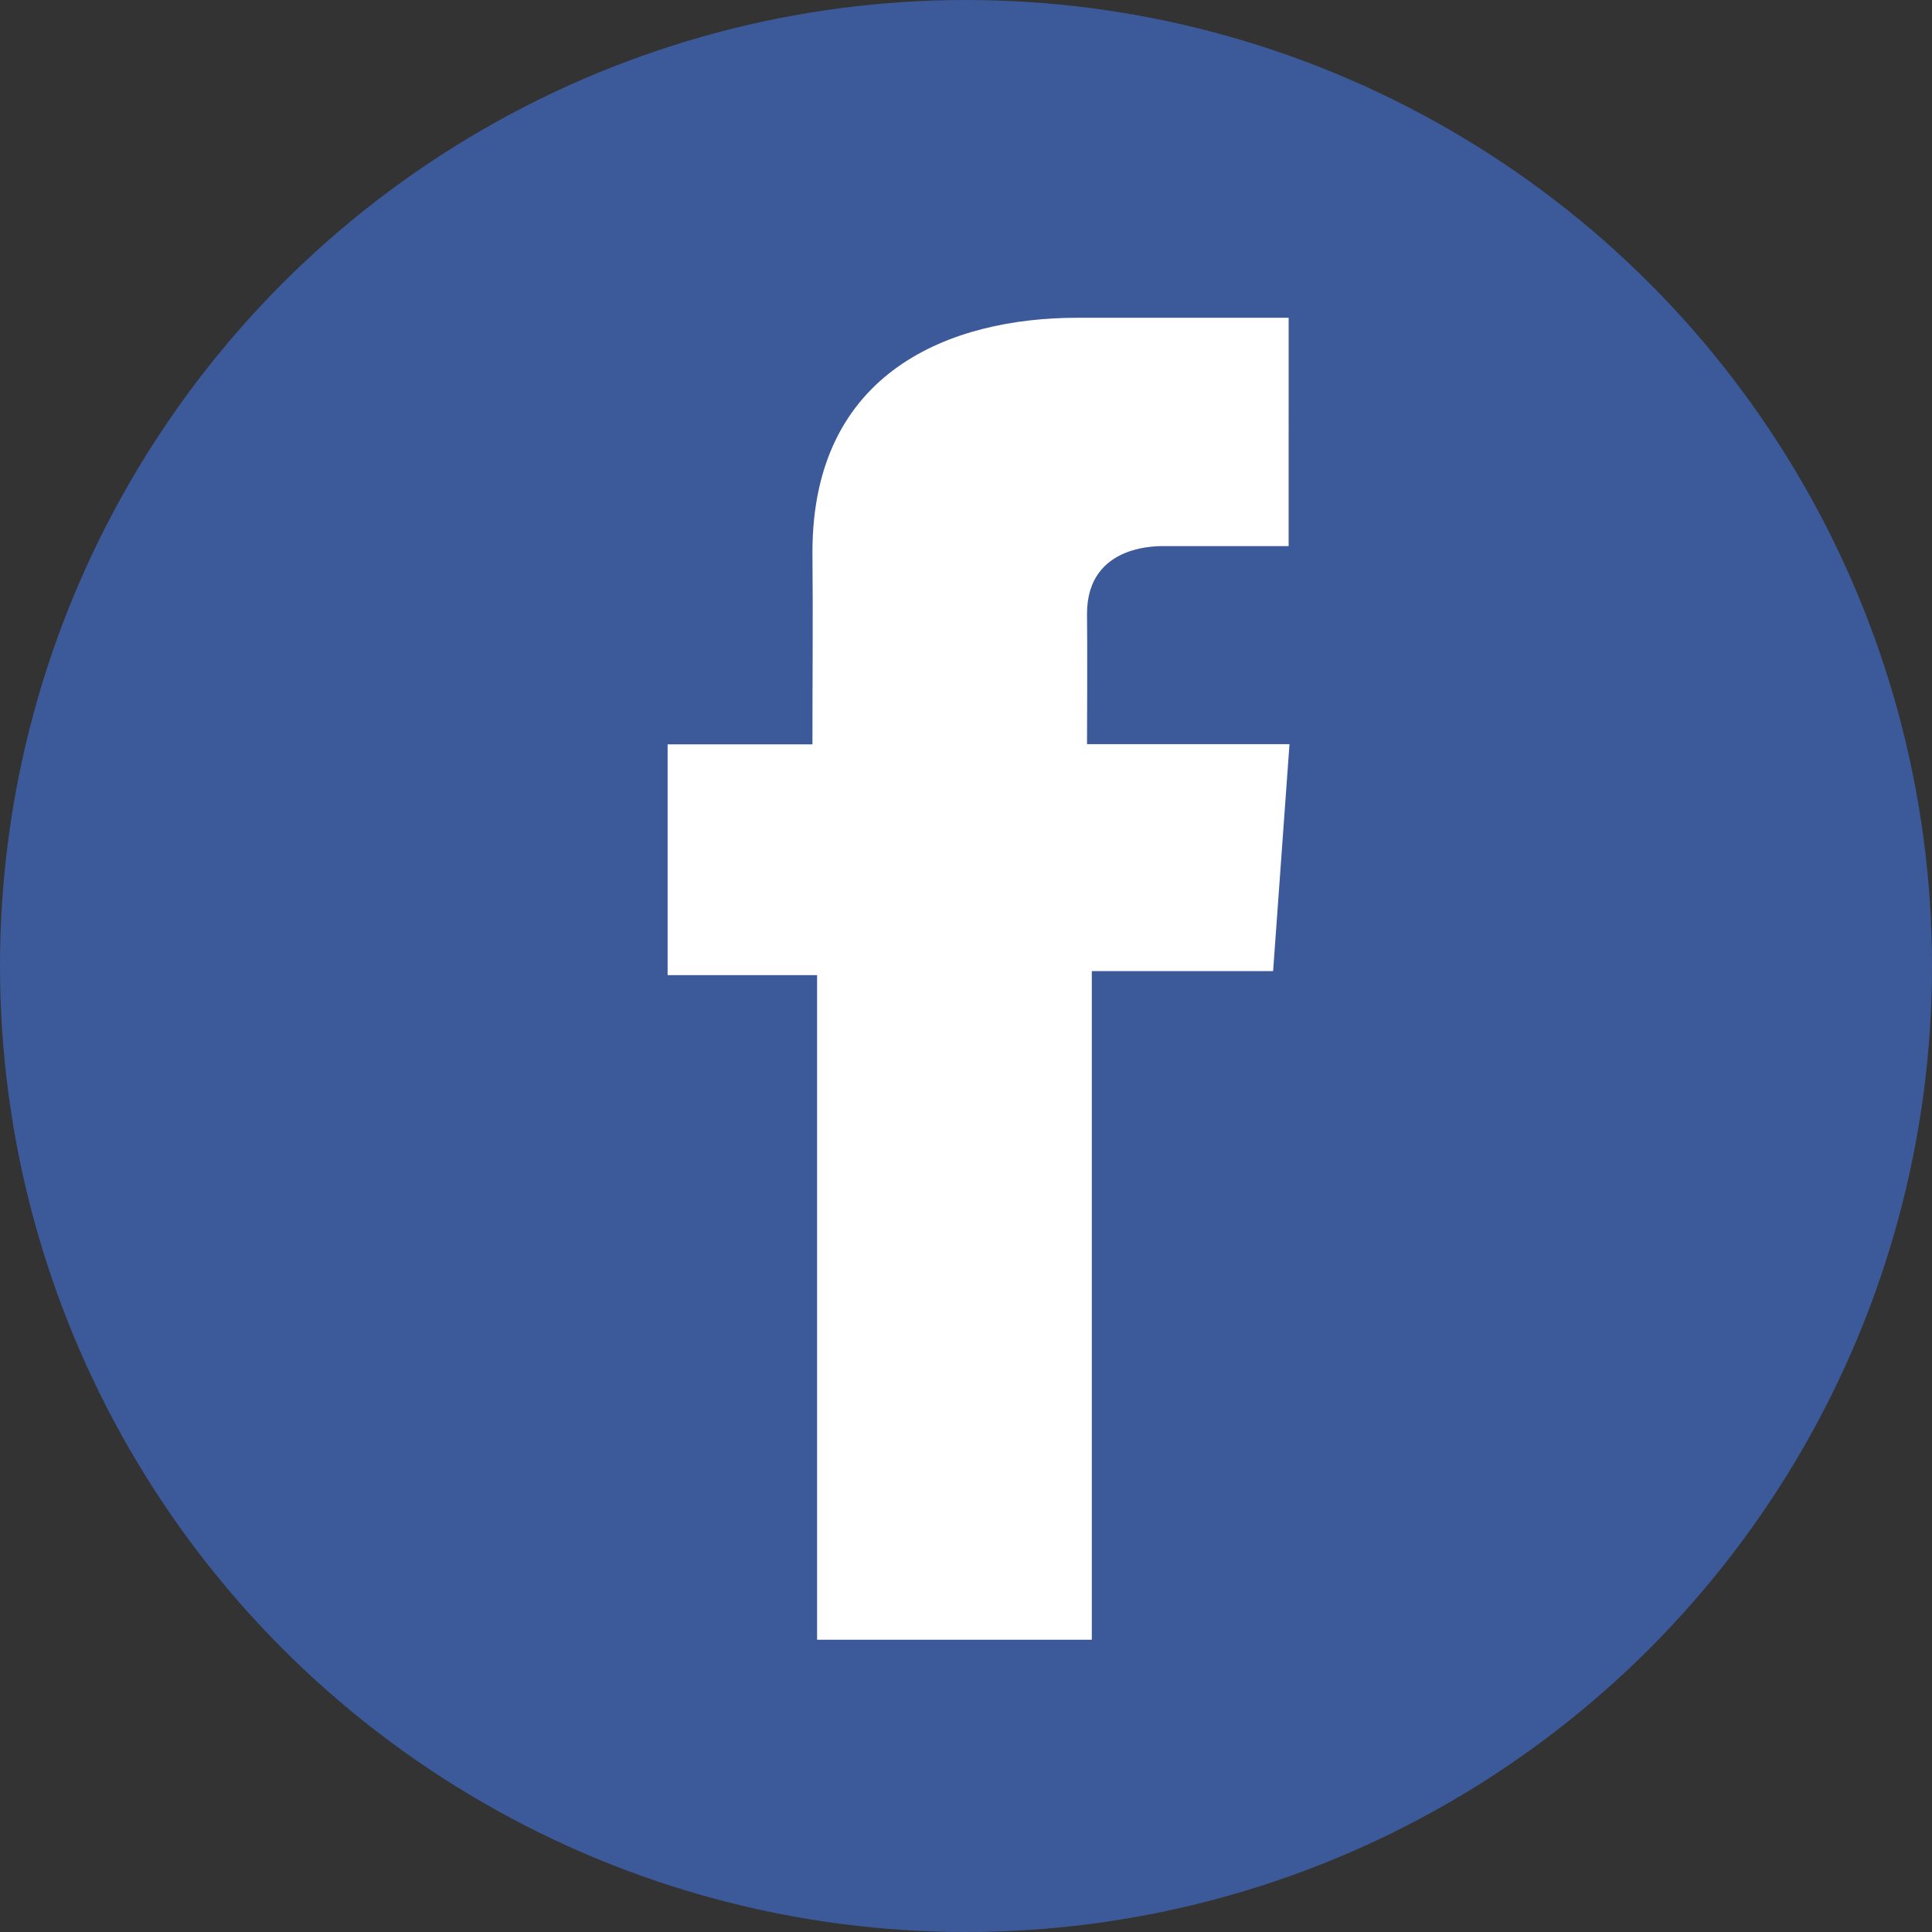 <svg xmlns="http://www.w3.org/2000/svg" width="25" height="25" viewBox="0 0 25 25">
  <rect x="0" y="0" width="25" height="25" fill="#333333" stroke="none"/>
  <g id="Group_3493" data-name="Group 3493" transform="translate(-643.57 -811.57)">
    <g id="facebook-3" transform="translate(643.57 811.57)">
      <circle id="Ellipse_346" data-name="Ellipse 346" cx="12.5" cy="12.5" r="12.5" transform="translate(0 0)" fill="#3c5a9a"/>
      <path id="Path_3625" data-name="Path 3625" d="M332.935,92.677H330.2c-1.622,0-3.426.682-3.426,3.033.008.819,0,1.6,0,2.487H324.9v2.986h1.934v8.6h3.555v-8.652h2.346l.212-2.937h-2.62s.006-1.307,0-1.686c0-.929.967-.876,1.025-.876.46,0,1.354,0,1.584,0V92.677Z" transform="translate(-316.261 -88.565)" fill="#fff"/>
    </g>
  </g>
</svg>
